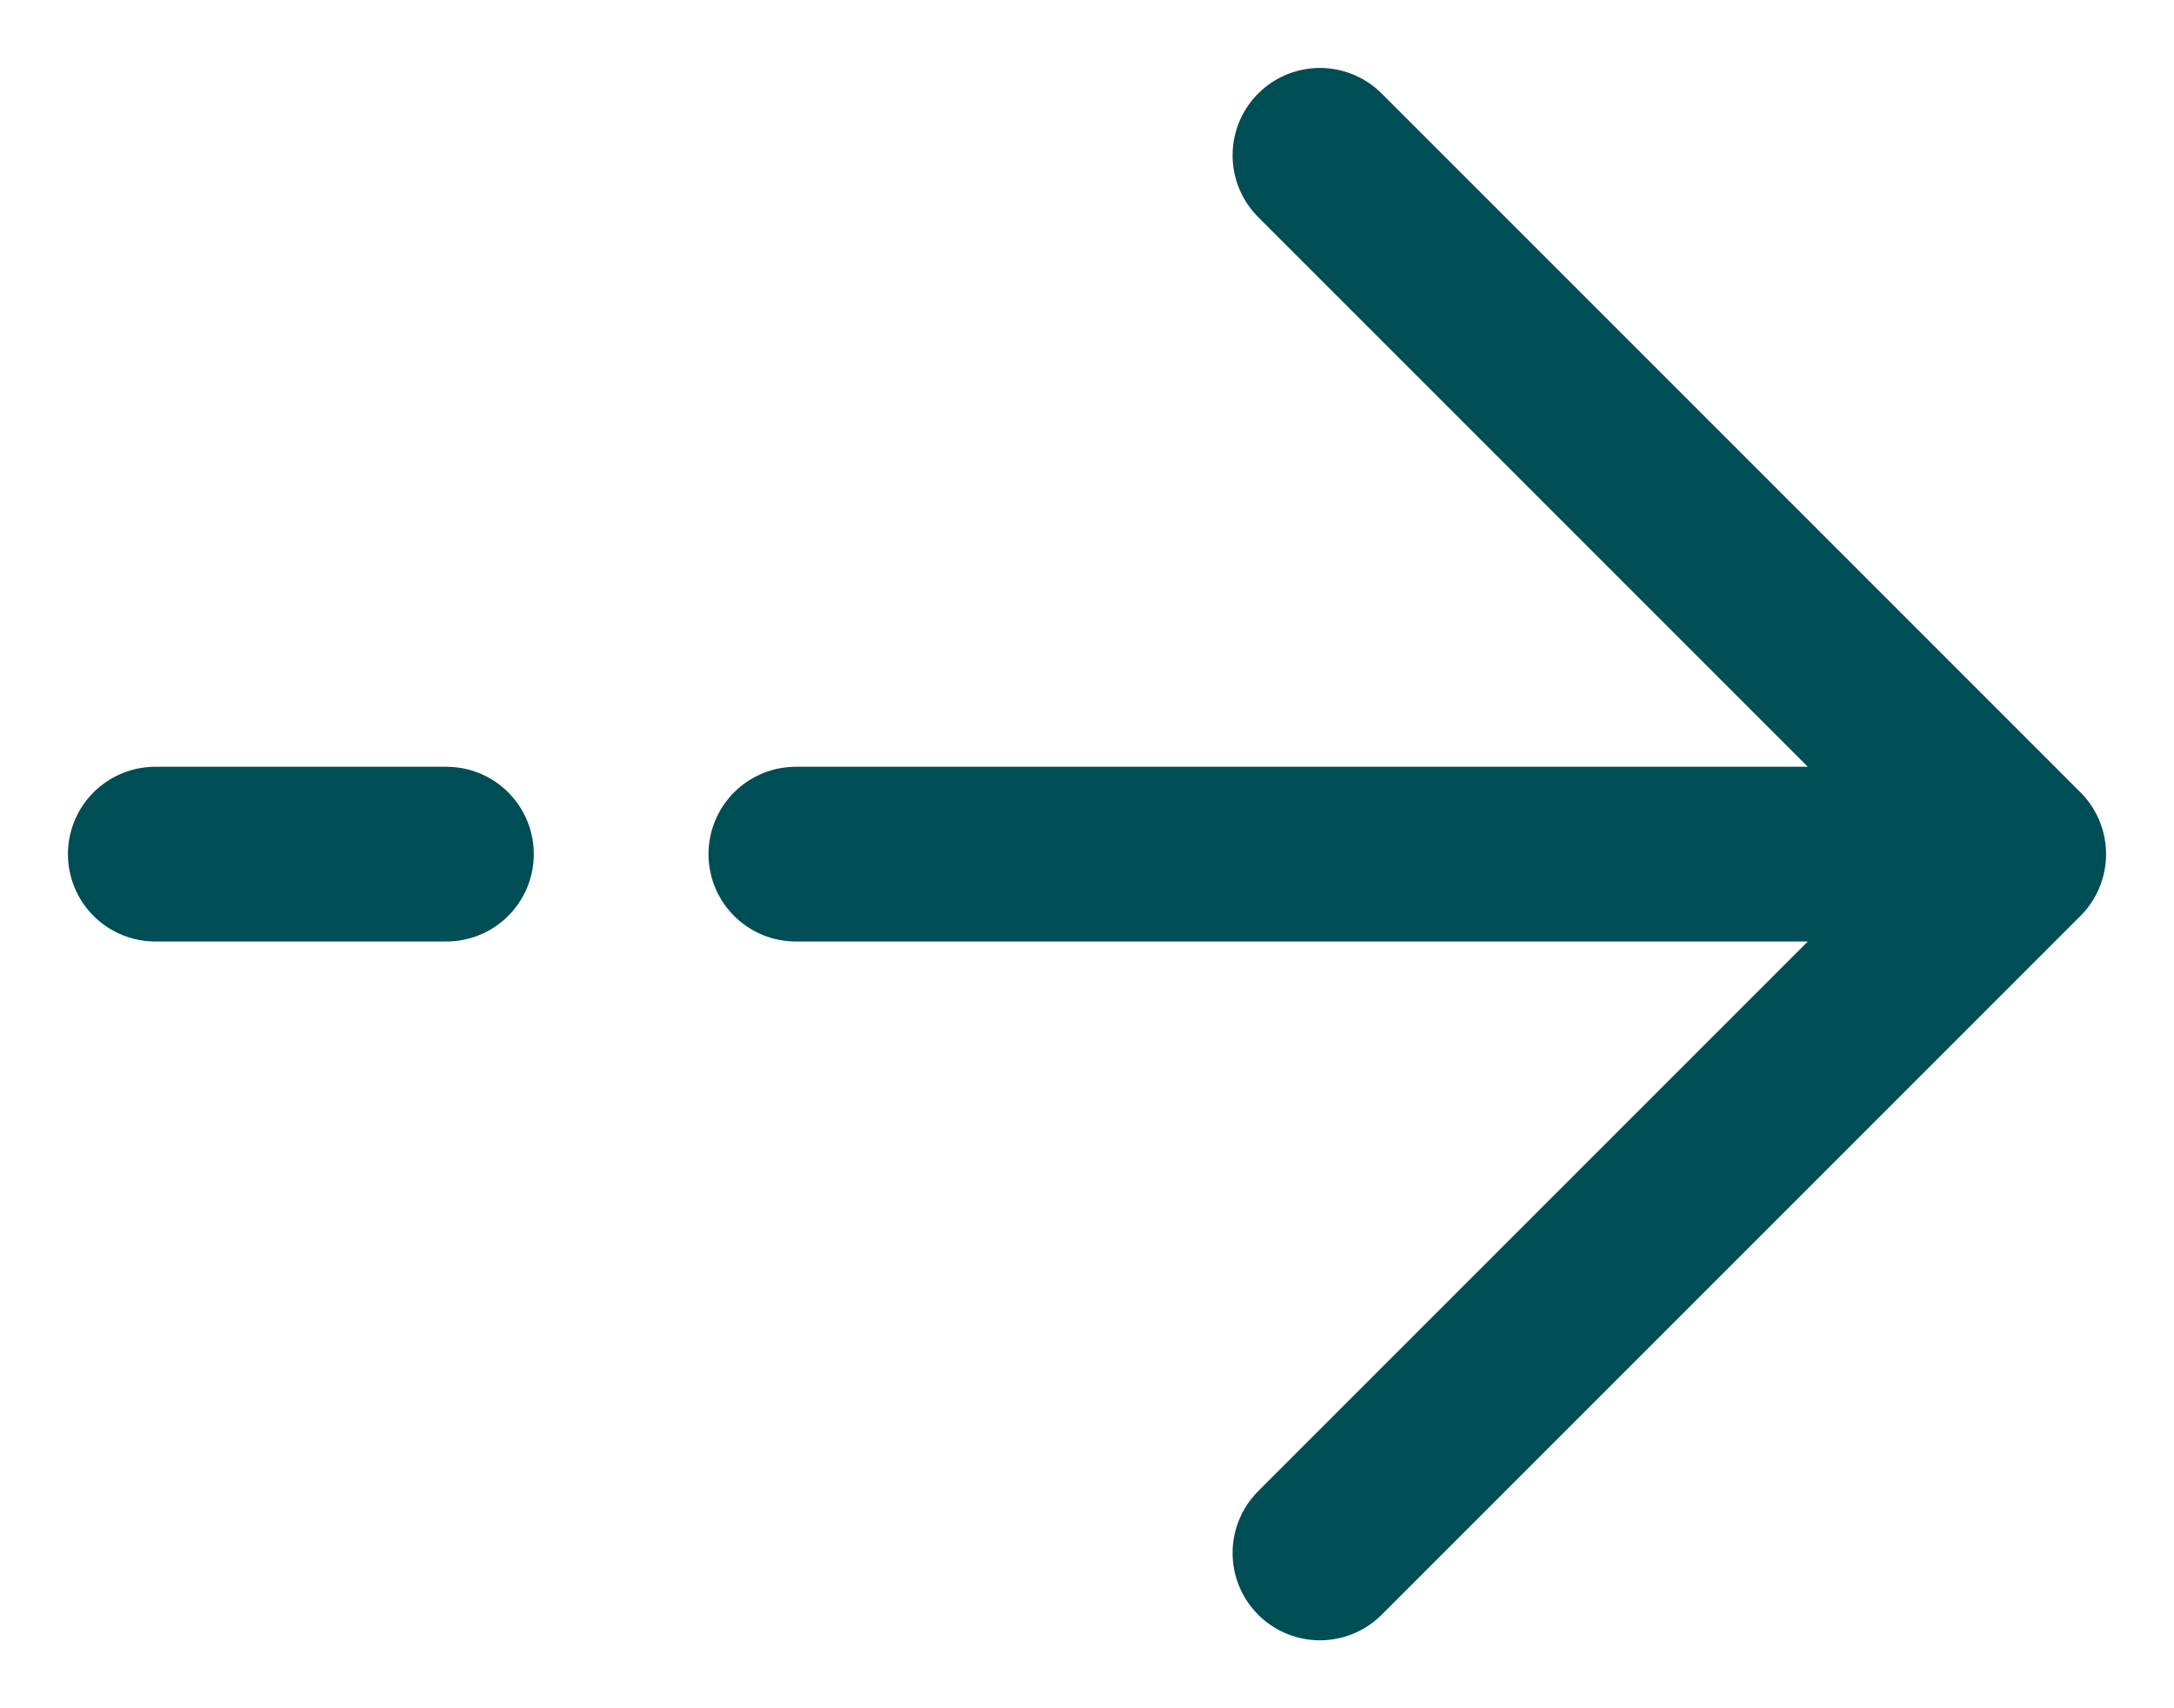 <svg width="28" height="22" viewBox="0 0 28 22" fill="none" xmlns="http://www.w3.org/2000/svg">
<path d="M26 11L17 2M26 11L17 20M26 11L10.25 11M2 11H5.75" stroke="#004E55" stroke-width="2.25" stroke-linecap="round" stroke-linejoin="round"/>
</svg>
